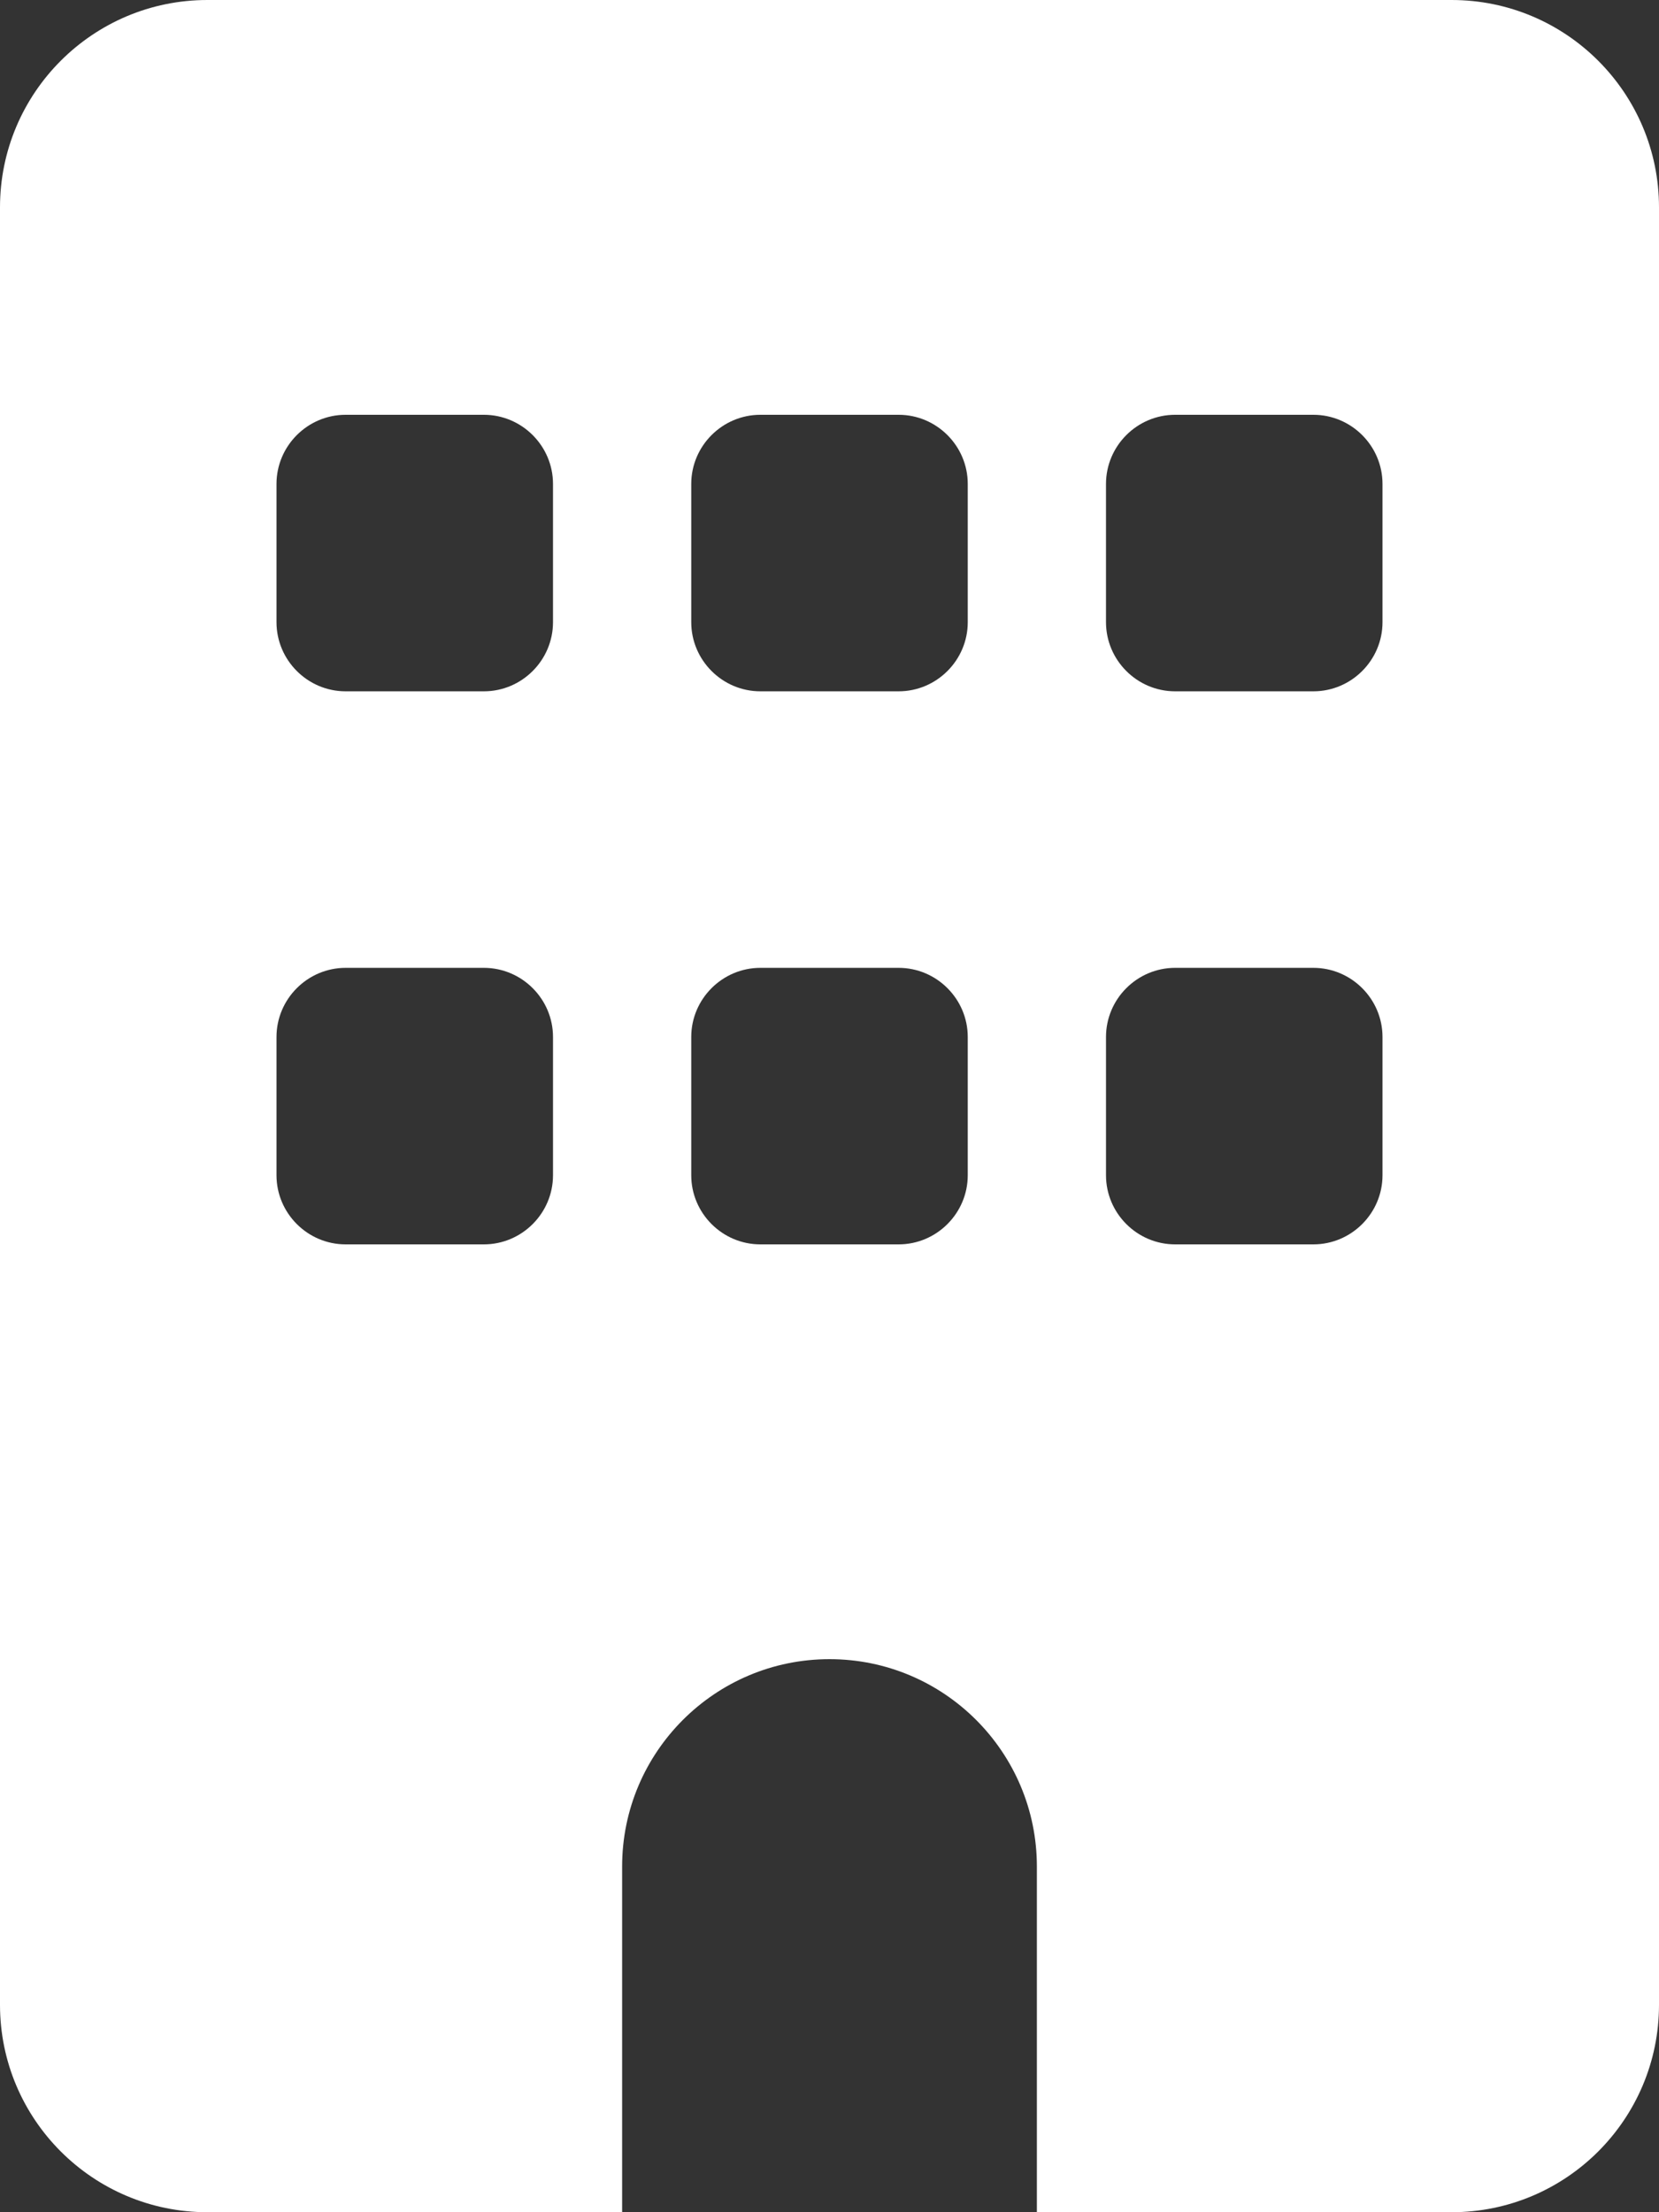 <?xml version="1.0" encoding="utf-8"?>
<!-- Generator: Adobe Illustrator 21.0.0, SVG Export Plug-In . SVG Version: 6.00 Build 0)  -->
<svg version="1.1" id="レイヤー_1" xmlns="http://www.w3.org/2000/svg" xmlns:xlink="http://www.w3.org/1999/xlink" x="0px"
	 y="0px" viewBox="0 0 384 512" style="enable-background:new 0 0 384 512;" xml:space="preserve">
<rect x="0" y="0" width="384" height="512" fill="#333333" stroke="none"/>
<style type="text/css">
	.st0{fill:#FFFFFF;}
</style>
<path class="st0" d="M48,0C21.5,0,0,21.5,0,48v416c0,26.5,21.5,48,48,48h96v-80c0-26.5,21.5-48,48-48s48,21.5,48,48v80h96
	c26.5,0,48-21.5,48-48V48c0-26.5-21.5-48-48-48H48z M64,240c0-8.8,7.2-16,16-16h32c8.8,0,16,7.2,16,16v32c0,8.8-7.2,16-16,16H80
	c-8.8,0-16-7.2-16-16V240z M176,224h32c8.8,0,16,7.2,16,16v32c0,8.8-7.2,16-16,16h-32c-8.8,0-16-7.2-16-16v-32
	C160,231.2,167.2,224,176,224z M256,240c0-8.8,7.2-16,16-16h32c8.8,0,16,7.2,16,16v32c0,8.8-7.2,16-16,16h-32c-8.8,0-16-7.2-16-16
	V240z M80,96h32c8.8,0,16,7.2,16,16v32c0,8.8-7.2,16-16,16H80c-8.8,0-16-7.2-16-16v-32C64,103.2,71.2,96,80,96z M160,112
	c0-8.8,7.2-16,16-16h32c8.8,0,16,7.2,16,16v32c0,8.8-7.2,16-16,16h-32c-8.8,0-16-7.2-16-16V112z M272,96h32c8.8,0,16,7.2,16,16v32
	c0,8.8-7.2,16-16,16h-32c-8.8,0-16-7.2-16-16v-32C256,103.2,263.2,96,272,96z"/>
</svg>
